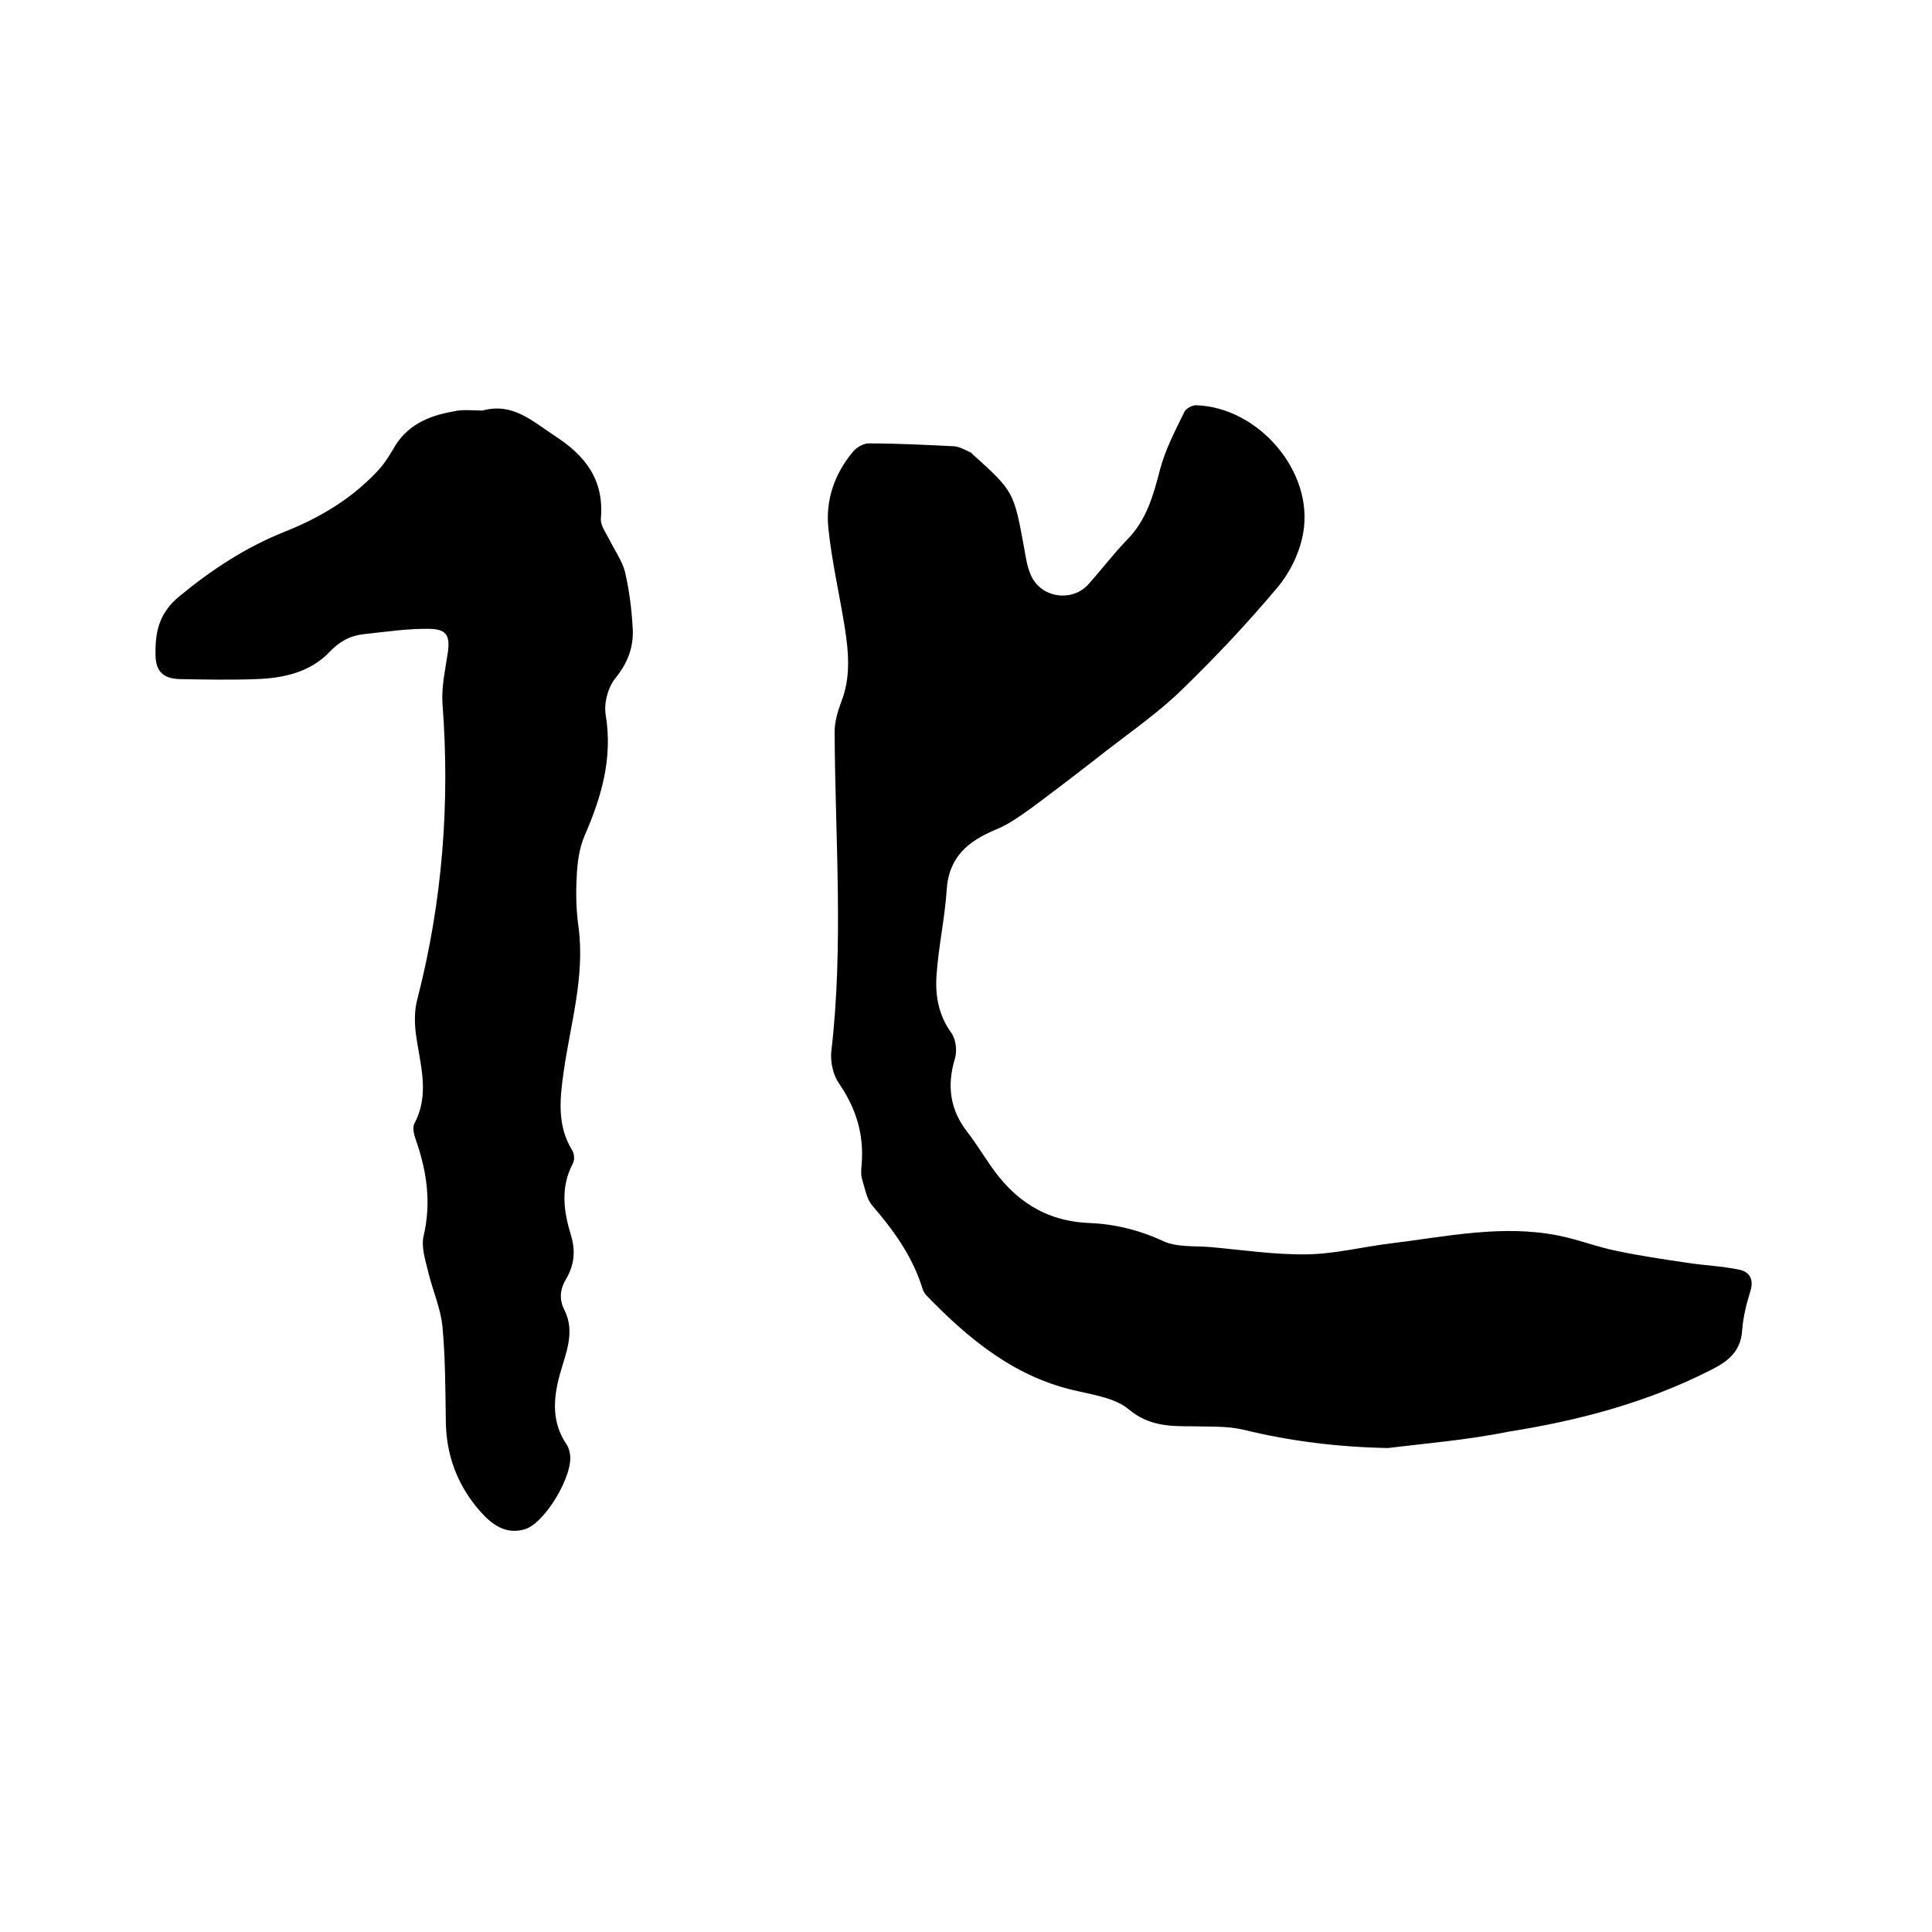 <svg enable-background="new 0 0 400 400" viewBox="0 0 400 400" xmlns="http://www.w3.org/2000/svg"><path d="m287.3 299.8c-10.2-.2-20.1-1.4-29.9-3.8-3.4-.8-7.1-.6-10.7-.7-4.7 0-8.9-.1-13-3.5-2.6-2.2-6.7-2.9-10.2-3.7-13.1-2.7-22.8-10.7-31.7-19.9-.5-.5-.8-1.3-1-2-2.1-6.4-5.9-11.6-10.2-16.6-1.2-1.4-1.5-3.5-2.1-5.4-.3-1-.2-2.1-.1-3.2.5-6.2-1.2-11.6-4.7-16.7-1.2-1.7-1.8-4.4-1.6-6.5 2.6-22.1.8-44.2.7-66.3 0-2 .6-4.1 1.3-6 2.1-5.2 1.6-10.4.8-15.6-1.1-6.9-2.7-13.7-3.4-20.6-.6-5.8 1.3-11.3 5.2-15.9.7-.8 2.1-1.6 3.1-1.6 5.9 0 11.8.3 17.8.6 1.1.1 2.3.8 3.4 1.3.1 0 .2.1.2.2 8.8 7.9 8.7 7.9 10.9 19.9.3 1.8.6 3.6 1.3 5.2 2 4.8 8.6 5.8 12 1.9 2.7-3 5.1-6.2 7.9-9.1 4.1-4.1 5.5-9.3 6.9-14.7 1.1-4.1 3.1-7.9 5-11.8.3-.7 1.6-1.4 2.4-1.4 13 .4 24.5 13.8 22.2 26.5-.7 4-2.7 8.1-5.3 11.2-6.2 7.4-12.8 14.4-19.7 21.1-4.8 4.7-10.4 8.6-15.7 12.7-5.1 4-10.2 7.9-15.3 11.7-2.4 1.7-4.8 3.5-7.5 4.6-5.8 2.4-9.9 5.7-10.3 12.6-.4 5.9-1.7 11.7-2.1 17.6-.3 4.2.4 8.3 3.1 12 .9 1.3 1.2 3.7.7 5.3-1.7 5.6-1 10.6 2.6 15.2 1.7 2.2 3.1 4.5 4.7 6.8 4.9 7.2 11.3 11.6 20.4 12 5.2.2 10.3 1.4 15.3 3.7 2.9 1.4 6.6 1 10 1.3 6.6.6 13.3 1.6 19.9 1.5 5.9-.1 11.7-1.6 17.6-2.3 11.4-1.4 22.8-3.9 34.4-1.6 4.1.8 8.1 2.4 12.2 3.2 4.7 1 9.5 1.7 14.2 2.4 3.7.6 7.5.7 11.2 1.5 1.9.4 3 1.9 2.2 4.4-.8 2.6-1.5 5.3-1.7 8.1-.3 4.5-3 6.5-6.6 8.3-13.2 6.7-27.2 10.4-41.7 12.7-8.4 1.7-16.8 2.4-25.1 3.4z"/><path d="m99.9 85c6.2-1.7 10.2 2.1 14.9 5.2 6.5 4.2 10.3 9.2 9.6 17.2-.1 1.4 1.1 3 1.8 4.4 1.1 2.2 2.6 4.3 3.2 6.6.9 3.9 1.4 7.9 1.6 11.8.2 3.7-1 7-3.5 10.1-1.6 1.9-2.5 5.2-2.1 7.7 1.5 9-.9 17.1-4.4 25.1-1.1 2.6-1.5 5.7-1.6 8.5-.2 3.5-.1 7 .4 10.5 1.3 10.2-1.7 19.9-3.1 29.8-.8 5.6-1.4 11.2 1.8 16.3.4.7.5 2 .1 2.7-2.6 4.9-1.9 9.9-.4 14.8 1 3.3.7 6.2-1 9.1-1.2 2-1.5 4.1-.4 6.3 2.4 4.7.3 9.1-.9 13.5-1.4 5.1-1.7 10 1.5 14.6.3.5.5 1.2.6 1.8.8 4.3-5.1 14.3-9.3 15.6-3.9 1.2-6.8-.9-9.2-3.6-4.8-5.4-7.2-11.8-7.2-19.1-.1-6.5-.1-12.9-.7-19.3-.4-3.9-2.1-7.6-3-11.5-.6-2.4-1.4-5-.9-7.2 1.6-6.8.7-13.2-1.5-19.6-.4-1.1-.9-2.7-.4-3.7 3.3-6.2 1.1-12.4.3-18.6-.3-2.3-.3-4.9.3-7.1 5.2-20.2 6.8-40.6 5.2-61.4-.2-3.4.6-6.9 1.1-10.3s-.1-4.9-3.6-5c-4.6-.1-9.2.6-13.8 1.1-2.8.3-5 1.5-7.1 3.7-4 4.2-9.5 5.4-15.1 5.6-5.3.2-10.6.1-15.9 0-3.3-.1-4.9-1.5-5-4.8-.1-4.8.6-8.8 5-12.4 6.7-5.5 13.7-10.1 21.7-13.3 7.1-2.8 13.7-6.7 19-12.3 1.4-1.4 2.5-3.1 3.5-4.8 2.7-4.9 7.2-6.9 12.4-7.8 2-.5 4.1-.2 6.1-.2z"/></svg>